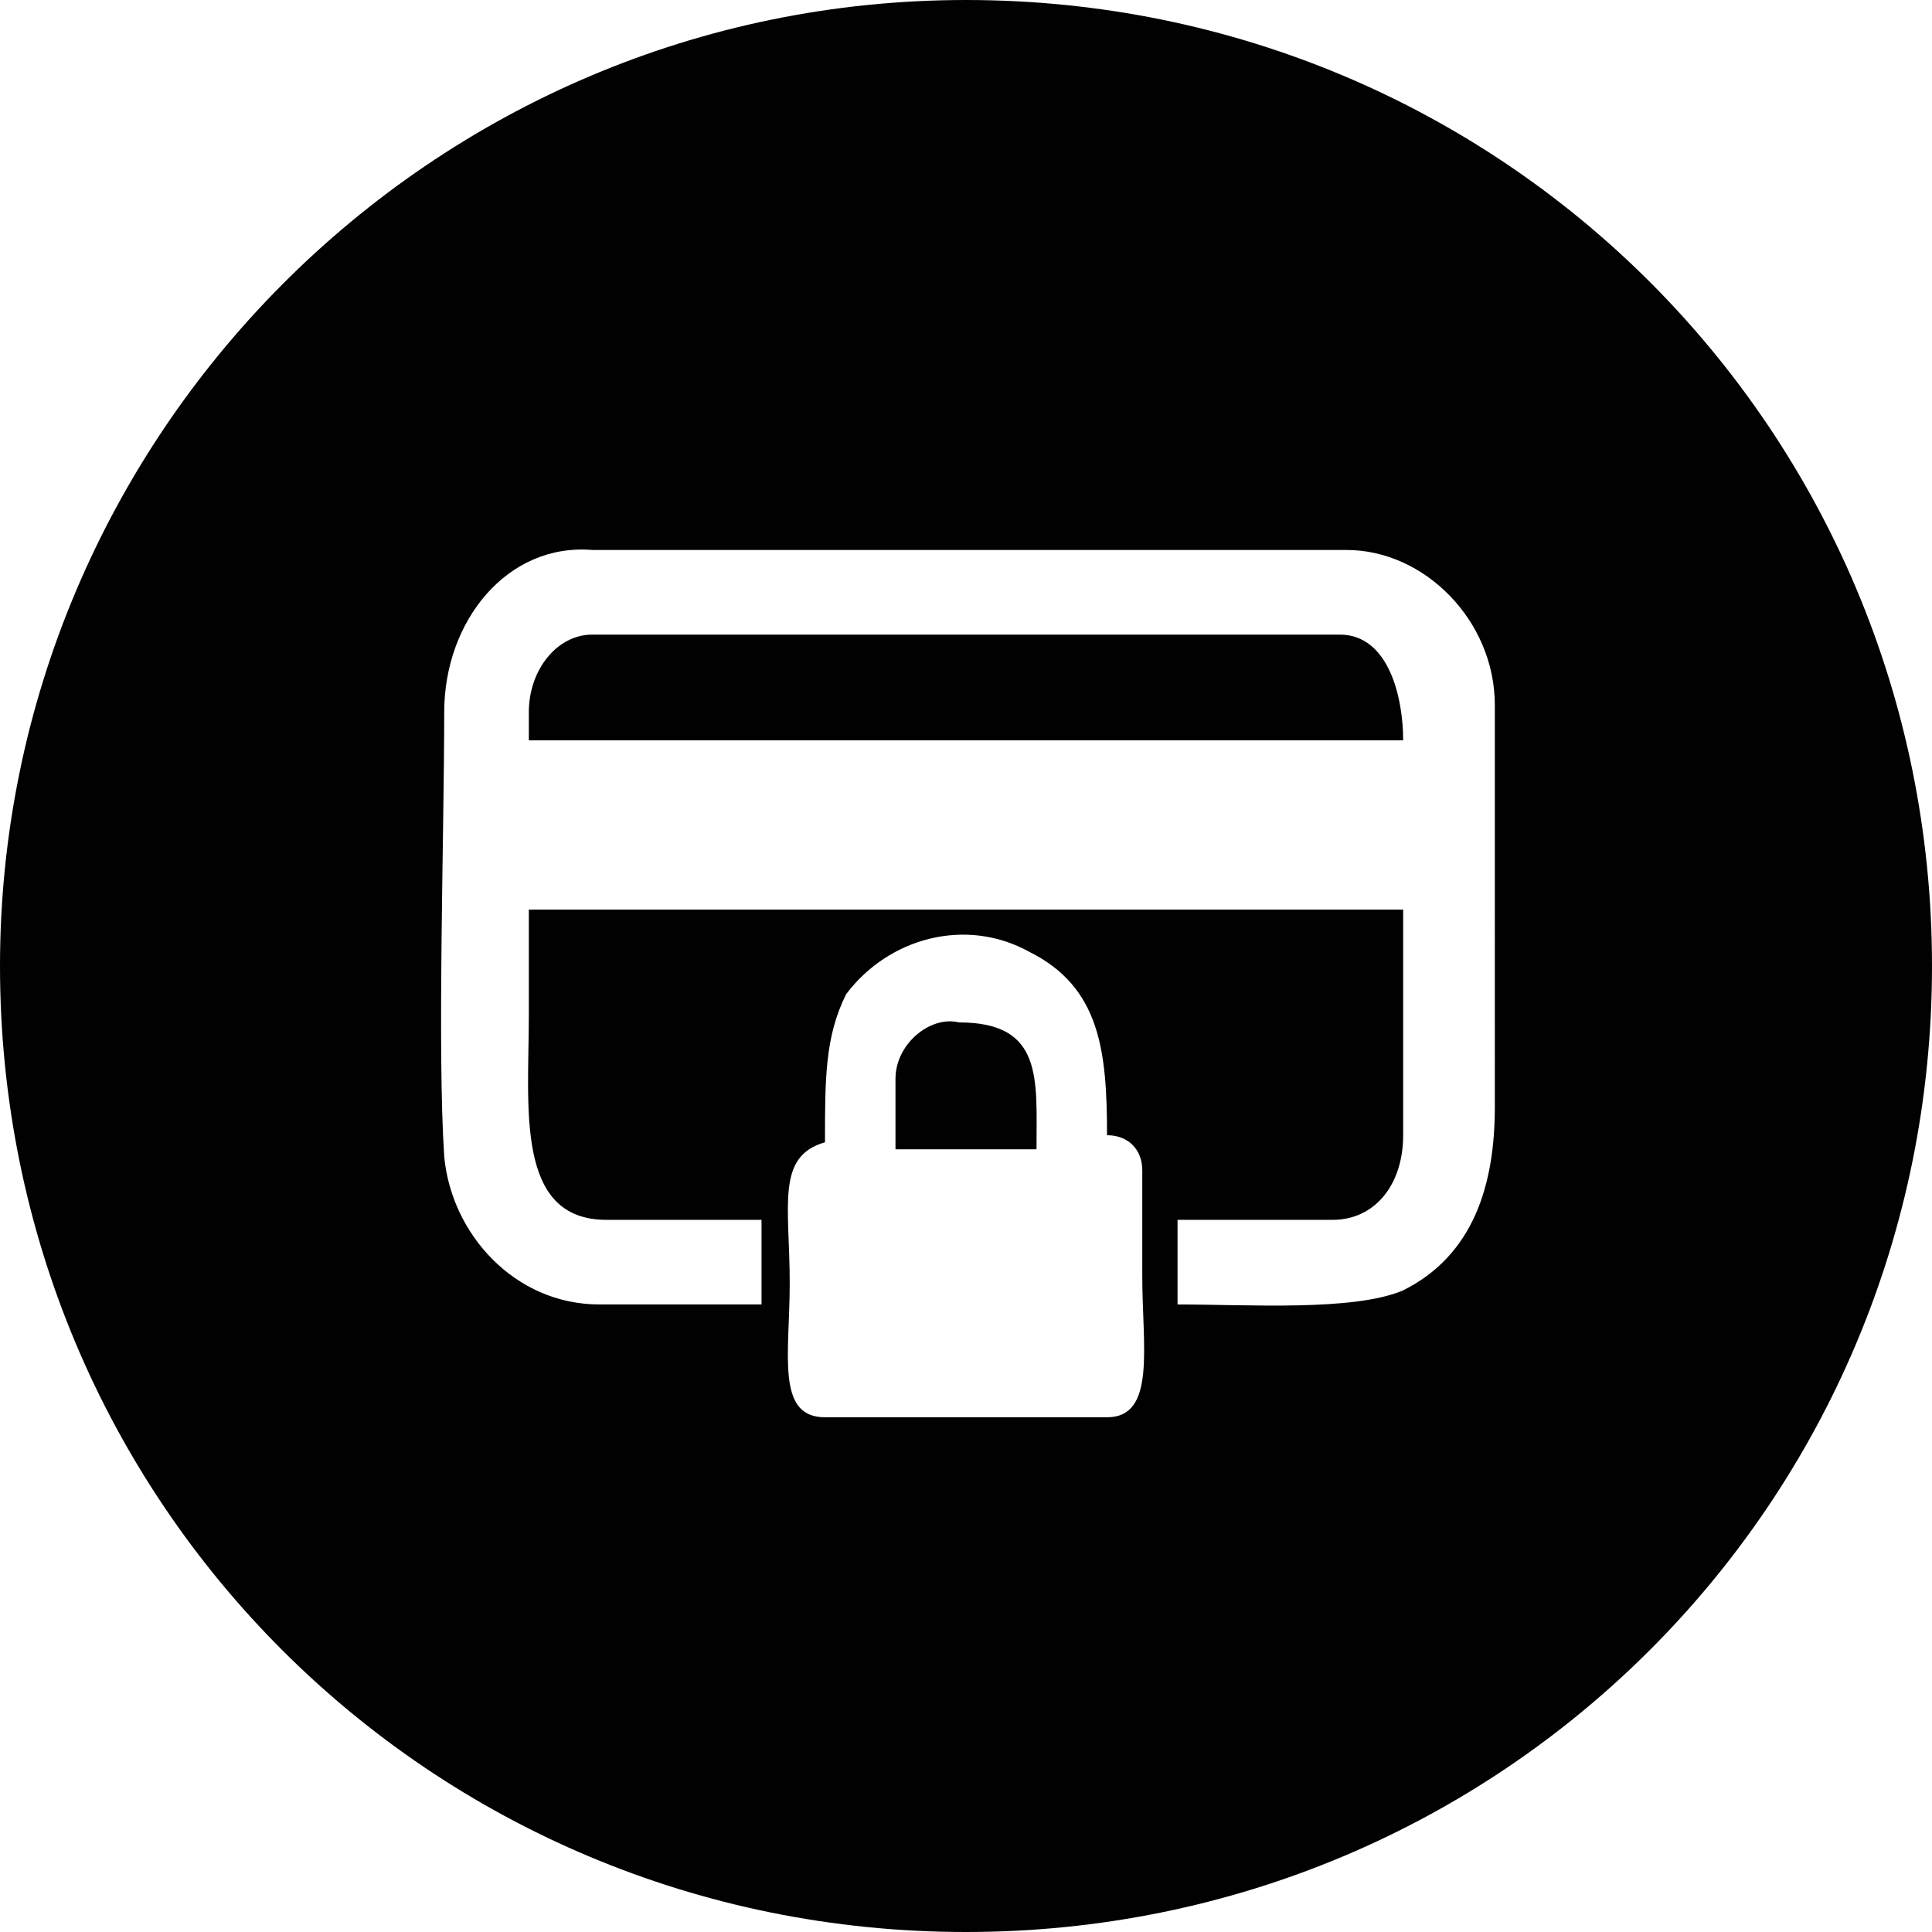 <svg xml:space="preserve" style="enable-background:new 0 0 27.4 27.4;" viewBox="0 0 27.4 27.4" y="0px" x="0px" xmlns:xlink="http://www.w3.org/1999/xlink" xmlns="http://www.w3.org/2000/svg" id="Layer_1" version="1.1">
<style type="text/css">
	.st0{fill-rule:evenodd;clip-rule:evenodd;fill:#010101;}
</style>
<path d="M12.7,15.3v1h2c0-1,0.1-1.8-1.1-1.8C13.2,14.4,12.7,14.8,12.7,15.3 M11.7,16.2c-0.7,0.2-0.5,0.9-0.5,2
	c0,1-0.2,1.9,0.5,1.9h4c0.7,0,0.5-1,0.5-2v-1.5c0-0.3-0.2-0.5-0.5-0.5c0-1.2-0.1-2.1-1.1-2.6c-0.9-0.5-2-0.2-2.6,0.6
	C11.7,14.7,11.7,15.3,11.7,16.2z M7.5,10.1v0.4h12.4C19.9,9.9,19.7,9,19,9H8.4C7.9,9,7.5,9.5,7.5,10.1z M6.3,10.1
	c0,1.7-0.1,4.8,0,6.3c0.1,1.1,1,2.1,2.2,2.1h2.3v-1.2H8.6c-1.3,0-1.1-1.6-1.1-2.9v-1.5h12.4v3.2c0,0.7-0.4,1.2-1,1.2h-2.2v1.2
	c1,0,2.5,0.1,3.2-0.2c1-0.5,1.3-1.5,1.3-2.6V10c0-1.2-1-2.2-2.1-2.2H8.4C7.2,7.7,6.3,8.8,6.3,10.1z M13.7,0
	c7.6,0,13.7,6.1,13.7,13.7s-6.1,13.7-13.7,13.7S0,21.3,0,13.7C0,6.2,6.1,0,13.7,0z" class="st0"></path>
</svg>

